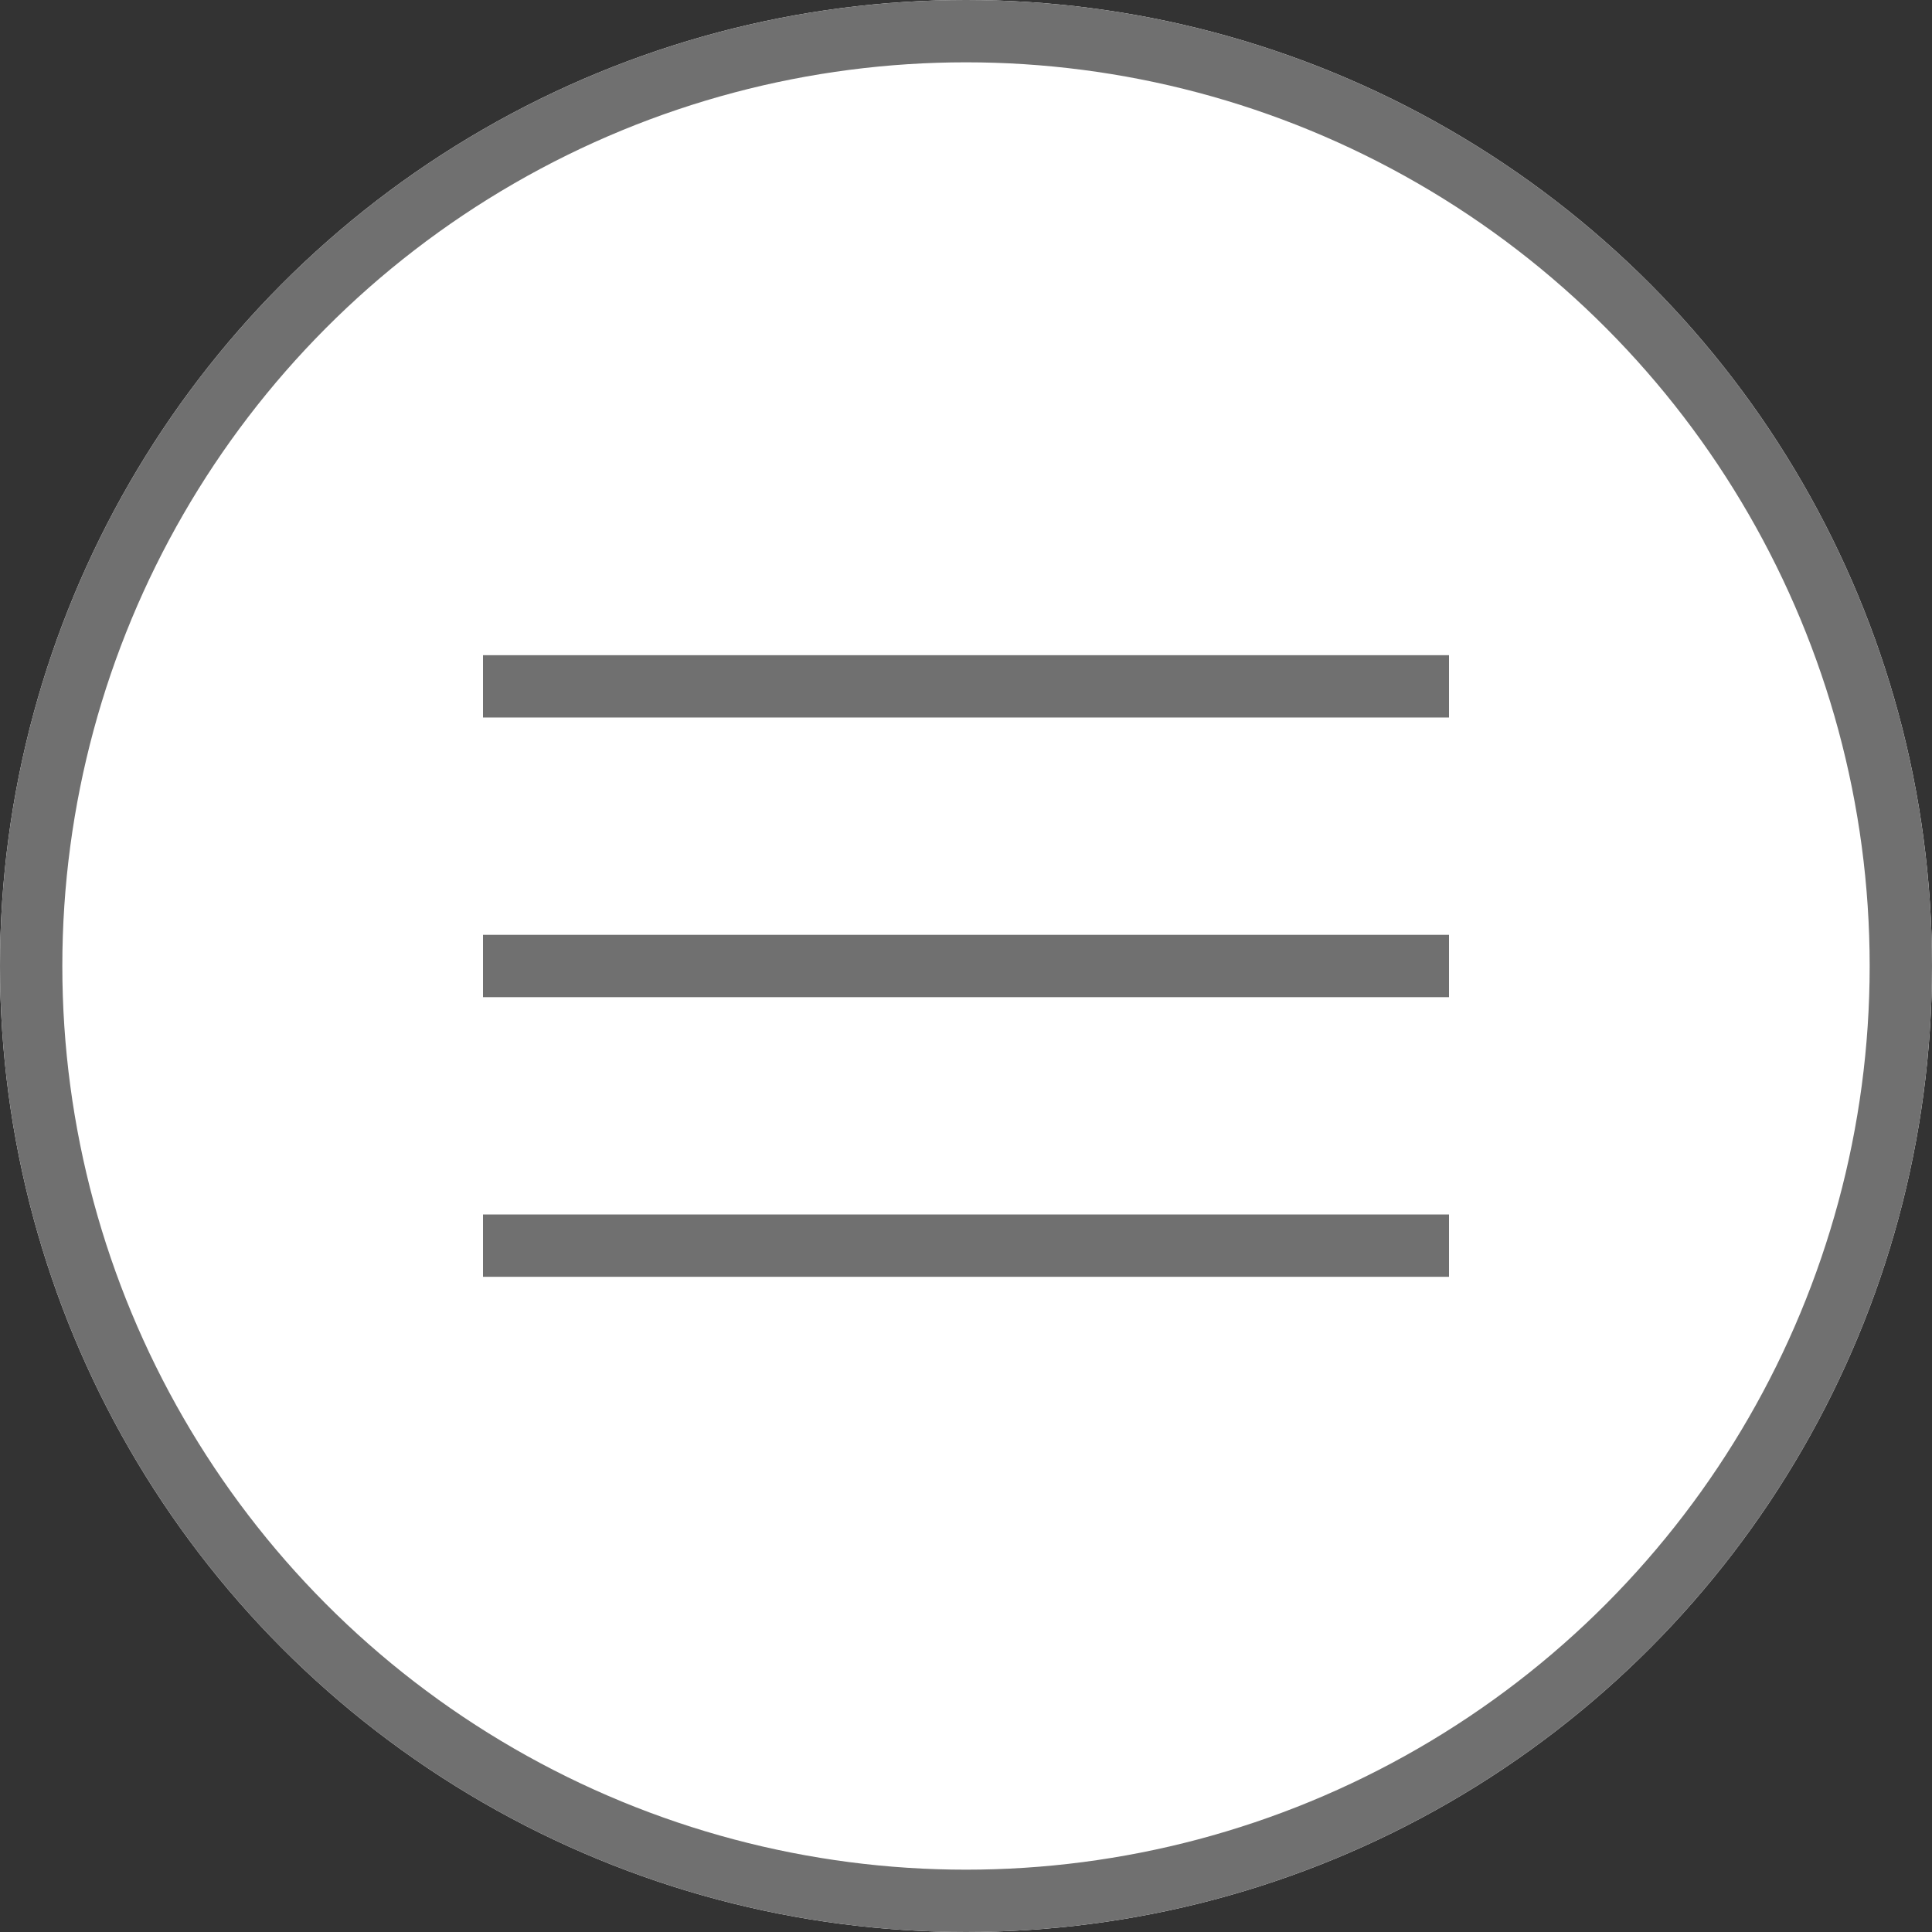 <svg xmlns="http://www.w3.org/2000/svg" width="31" height="31" viewBox="0 0 31 31"><rect x="0" y="0" width="31" height="31" fill="#333333" stroke="none"/><g stroke="#707070"><g fill="#fff"><circle cx="15.5" cy="15.5" r="15.5" stroke="none"/><circle cx="15.5" cy="15.5" r="15" fill="none"/></g><path fill="none" d="M7.75 11.013h15.5M7.75 15.5h15.5m-15.5 4.487h15.5"/></g></svg>
